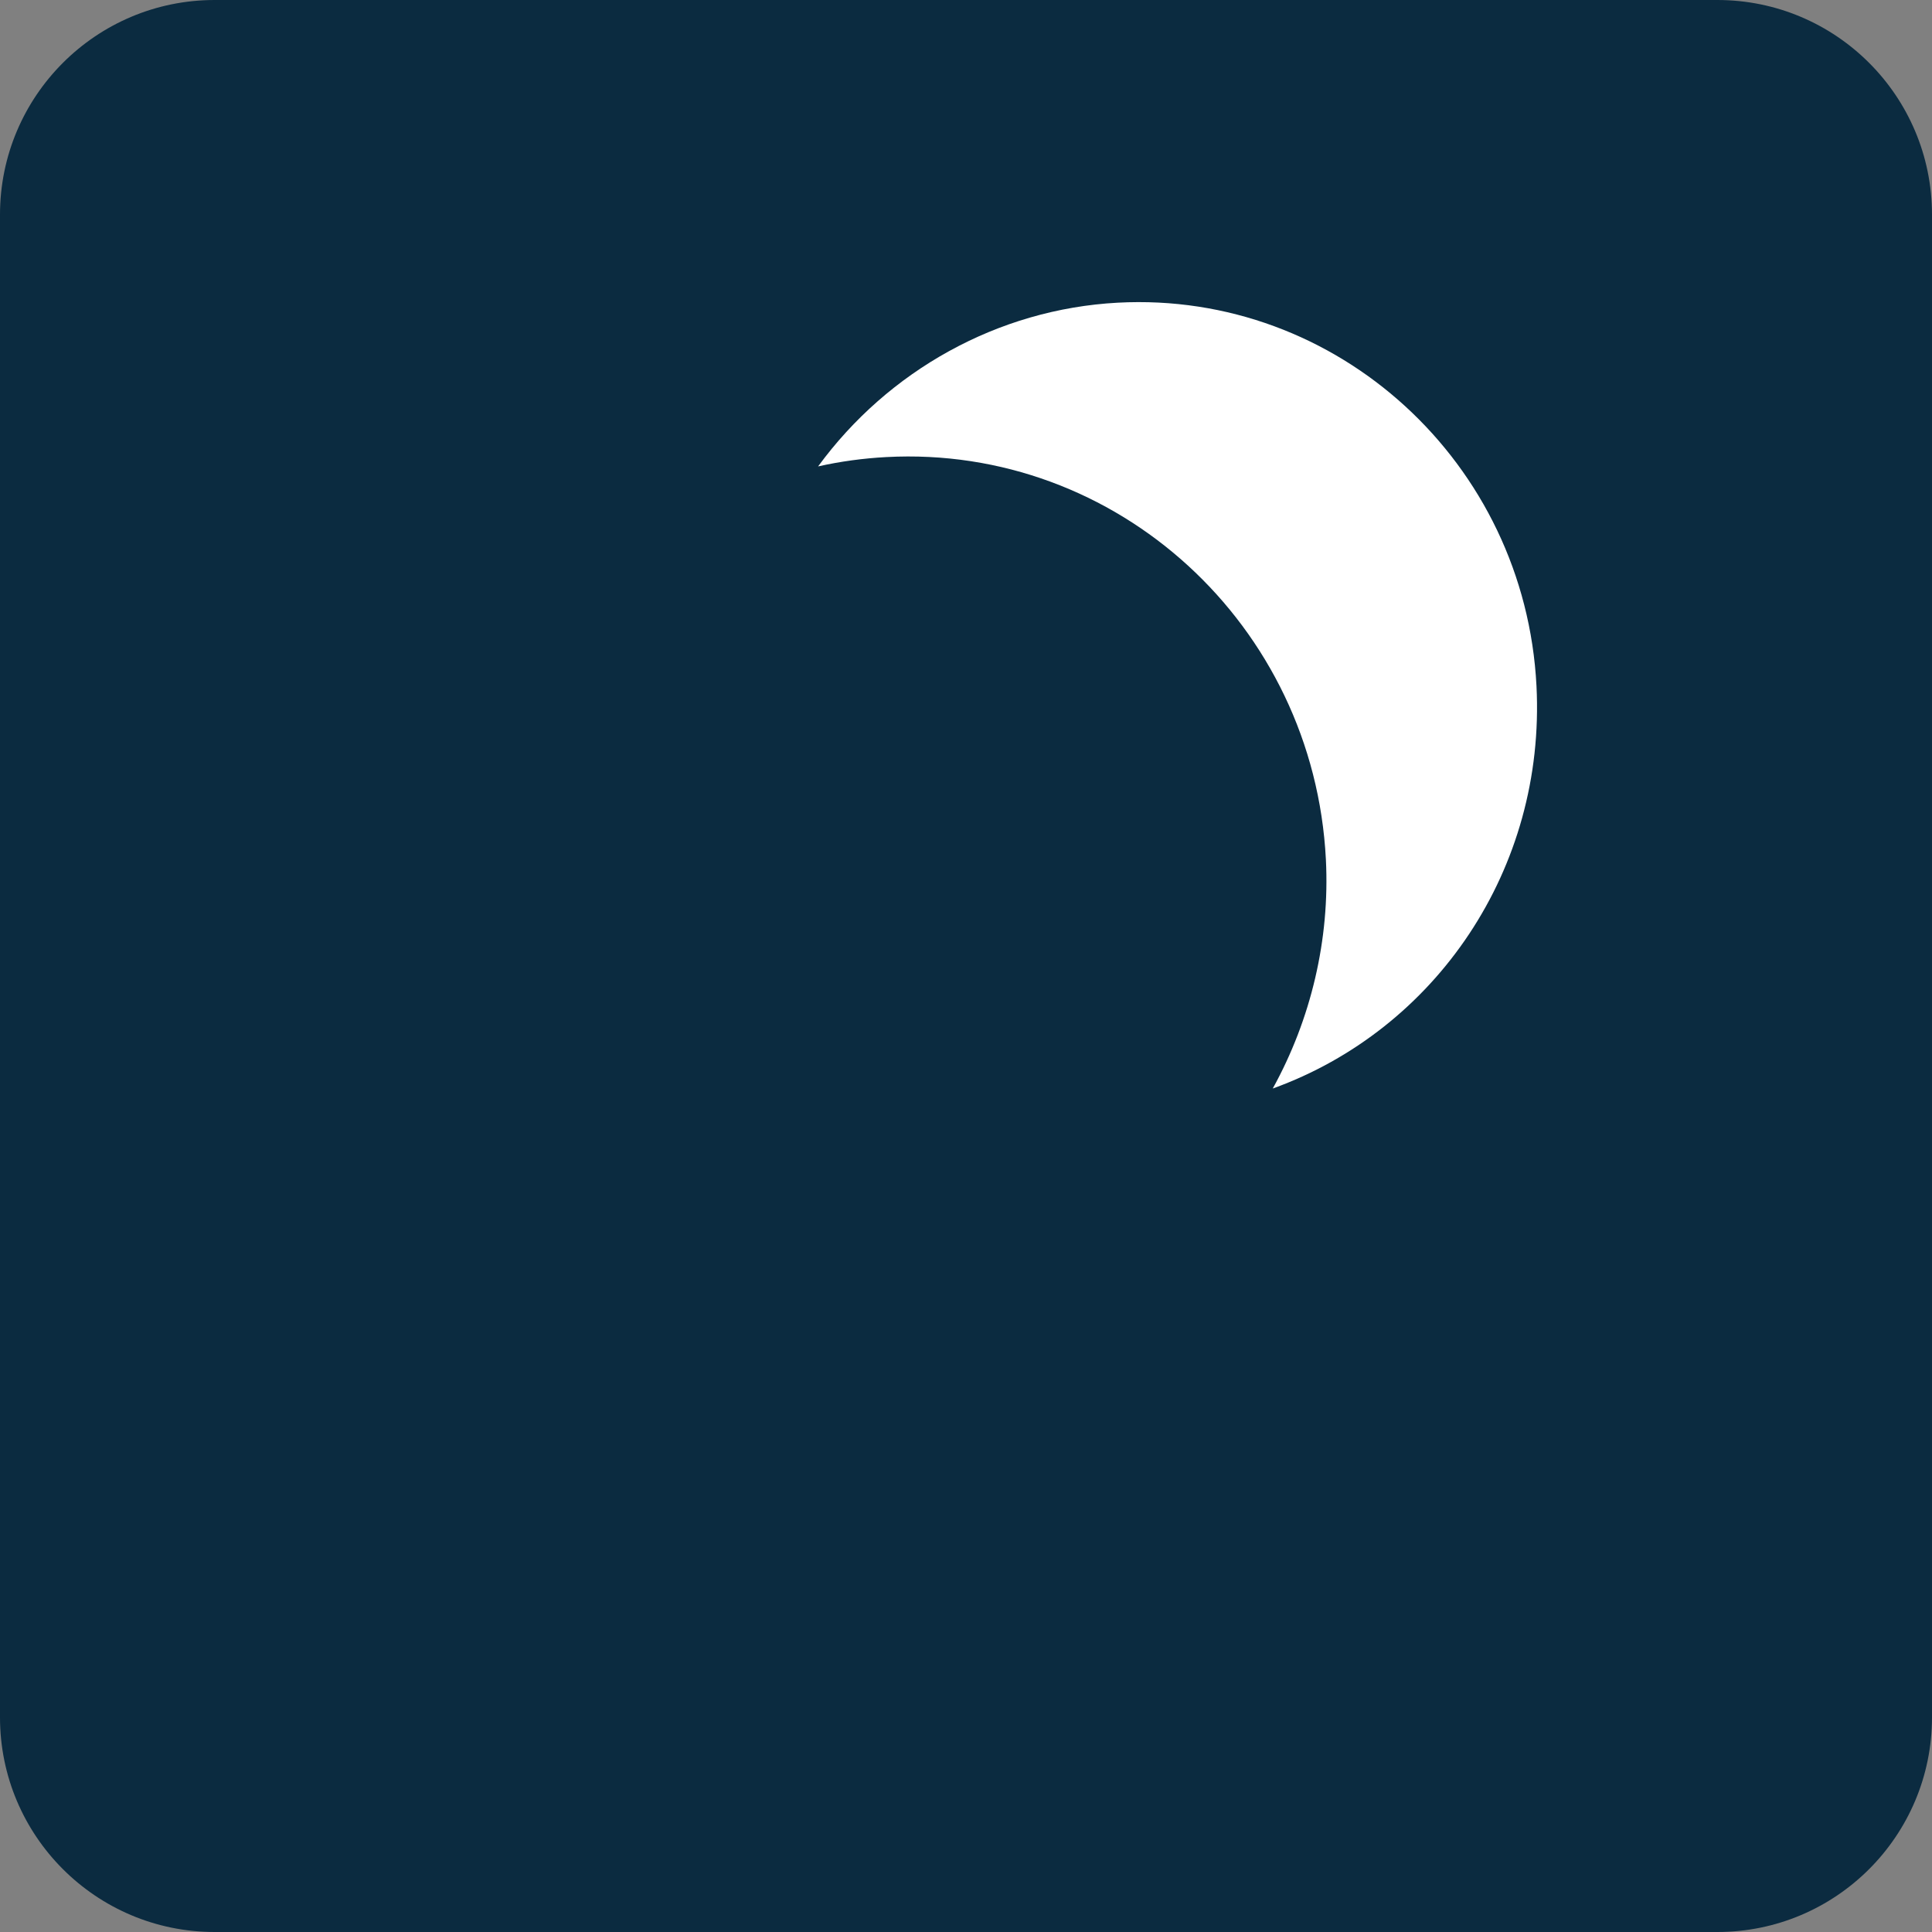 <svg width="36" height="36" viewBox="0 0 36 36" fill="none" xmlns="http://www.w3.org/2000/svg">
<rect x="0" y="0" width="36" height="36" fill="#808080" stroke="none"/>
<path d="M0 4C0 1.791 1.791 0 4 0H32C34.209 0 36 1.791 36 4V32C36 34.209 34.209 36 32 36H4C1.791 36 0 34.209 0 32V4Z" fill="#0B2B40"/>
<path d="M15.244 8.691C15.657 8.598 16.085 8.54 16.513 8.517C20.812 8.286 24.482 11.644 24.706 16.014C24.782 17.509 24.428 18.993 23.716 20.283C26.75 19.188 28.805 16.196 28.63 12.78C28.417 8.622 24.918 5.421 20.828 5.64C18.591 5.76 16.547 6.909 15.244 8.691Z" fill="white"/>
</svg>
